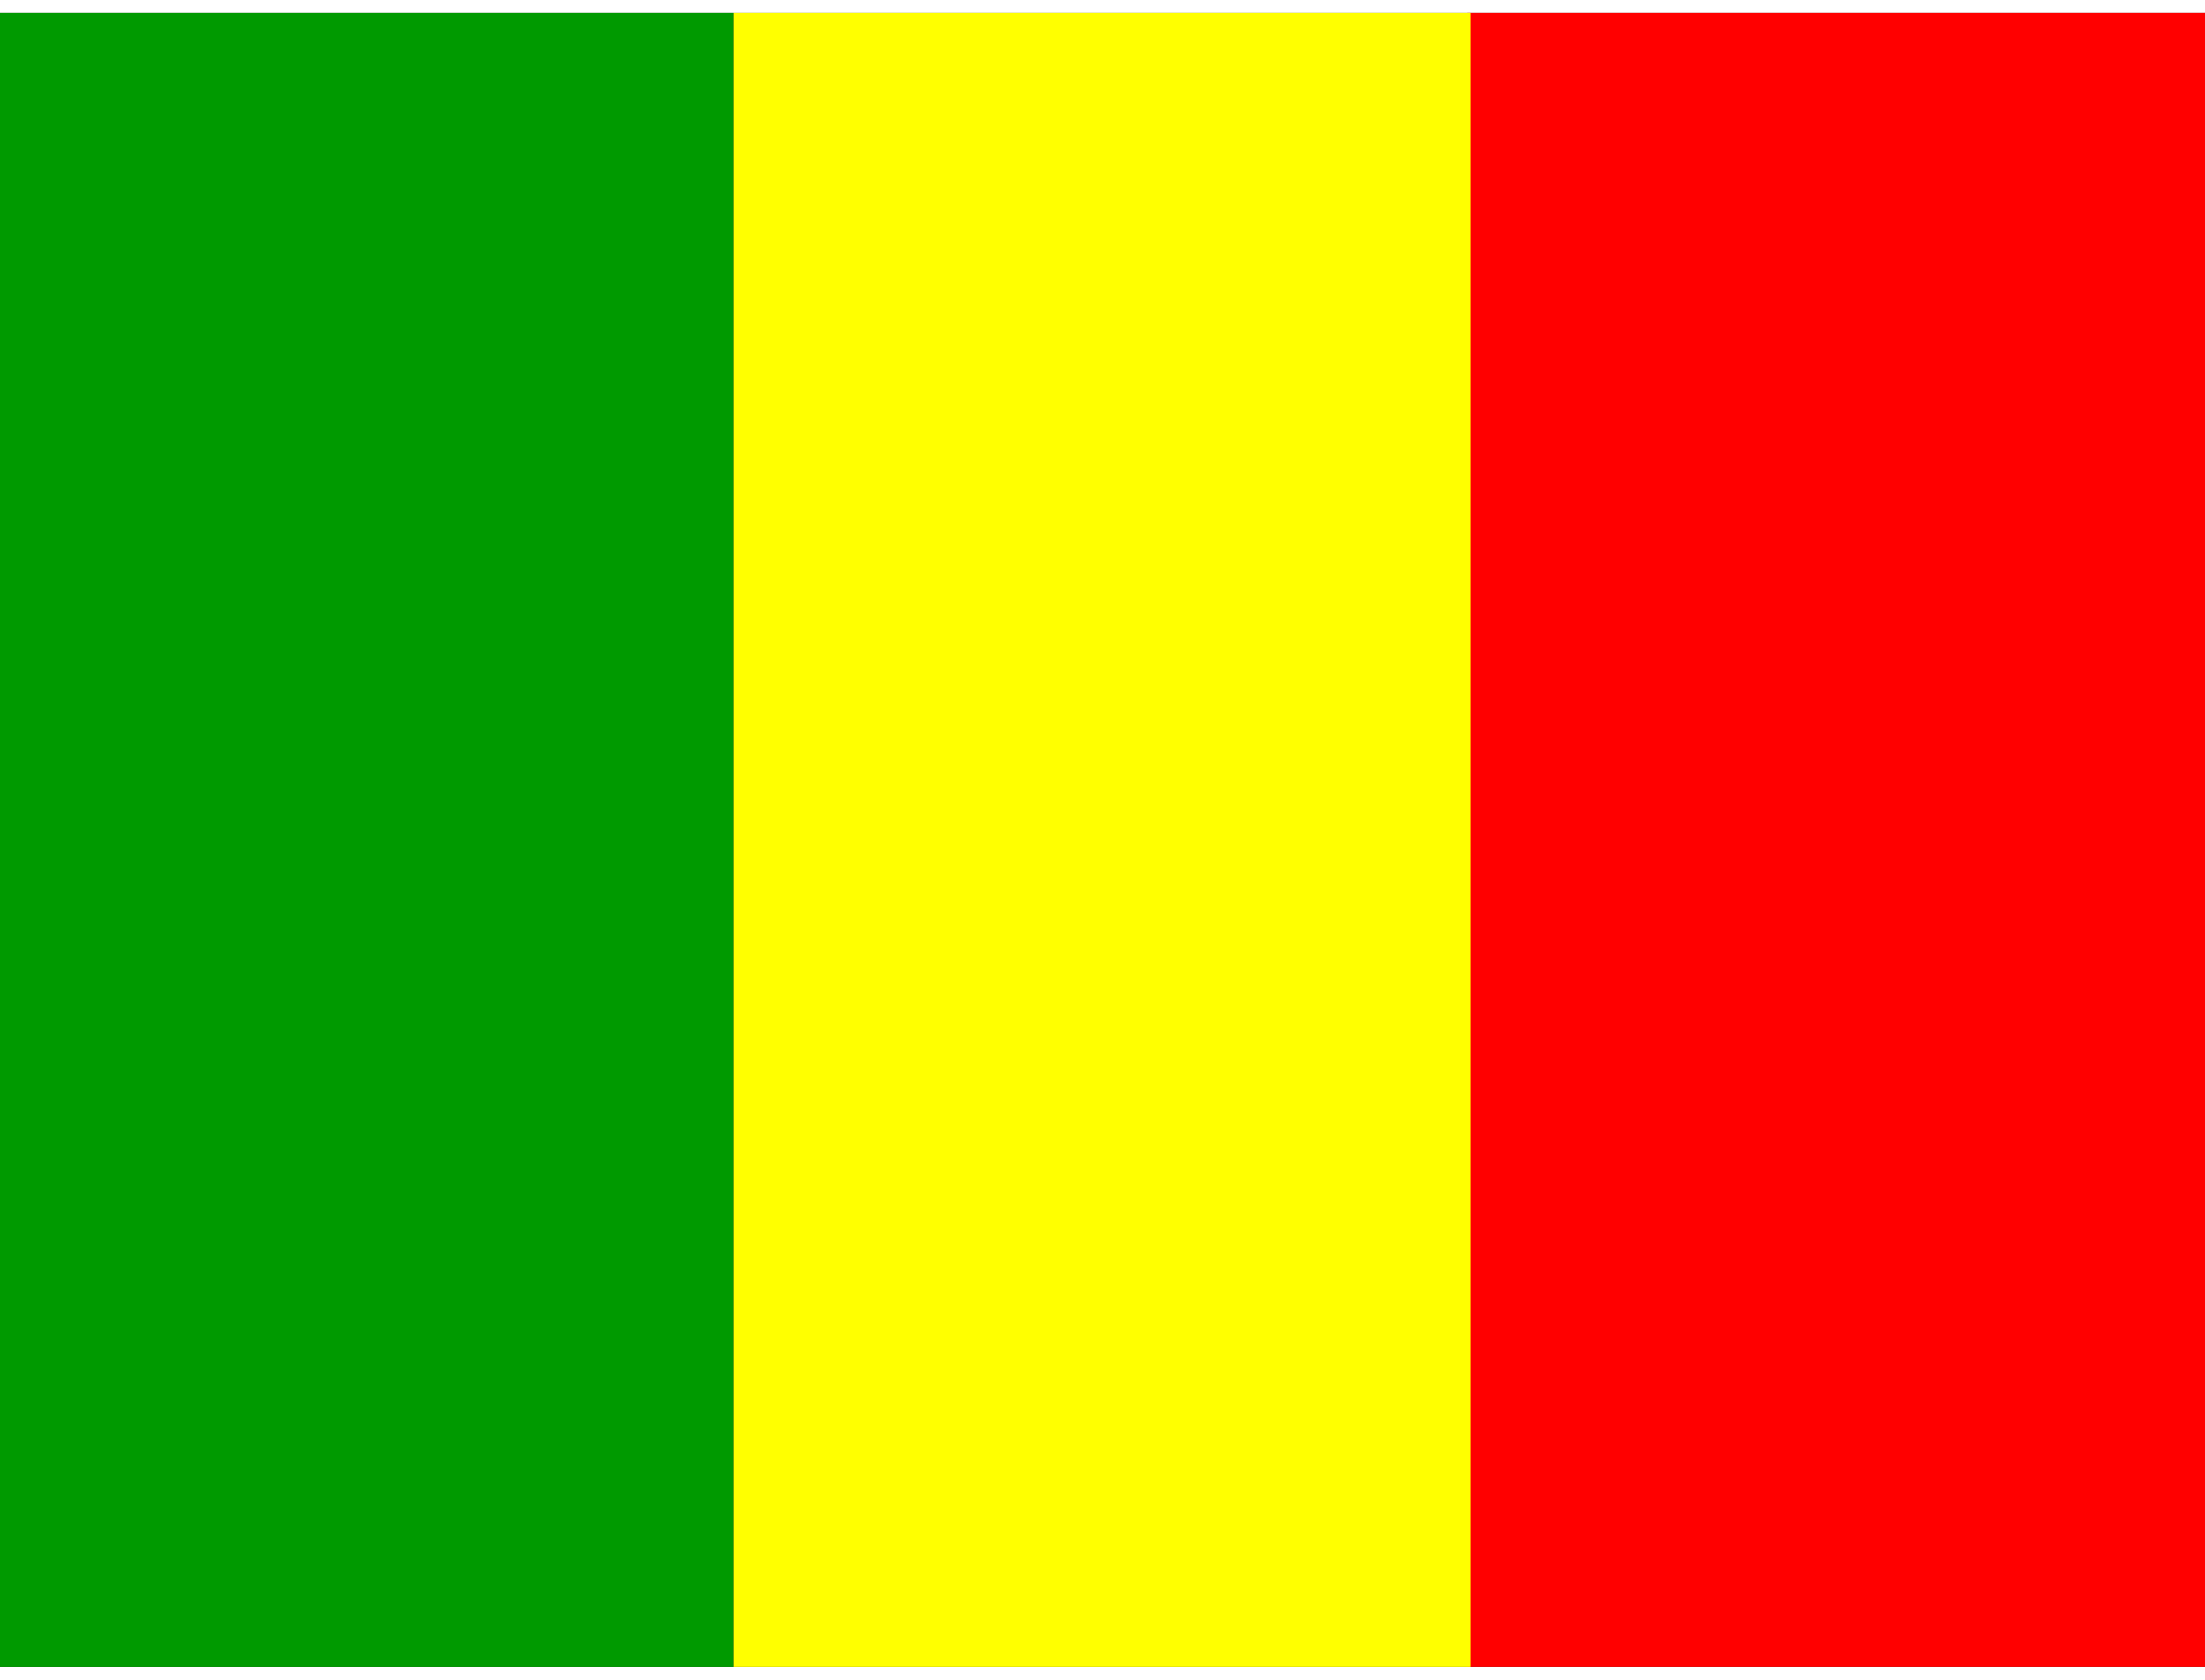 <svg xmlns="http://www.w3.org/2000/svg" id="jGhxqBbYe4_945" viewBox="0 0 640 480" height="16" width="21">
  <rect x="0" y="0" width="640" height="480" fill="#333333" stroke="none"/>
  <g fill-rule="evenodd">
    <path fill="red" d="M425.8 0H640v480H425.7z"></path>
    <path fill="#009a00" d="M0 0h212.9v480H0z"></path>
    <path fill="#ff0" d="M212.9 0h214v480h-214z"></path>
  </g>
</svg>